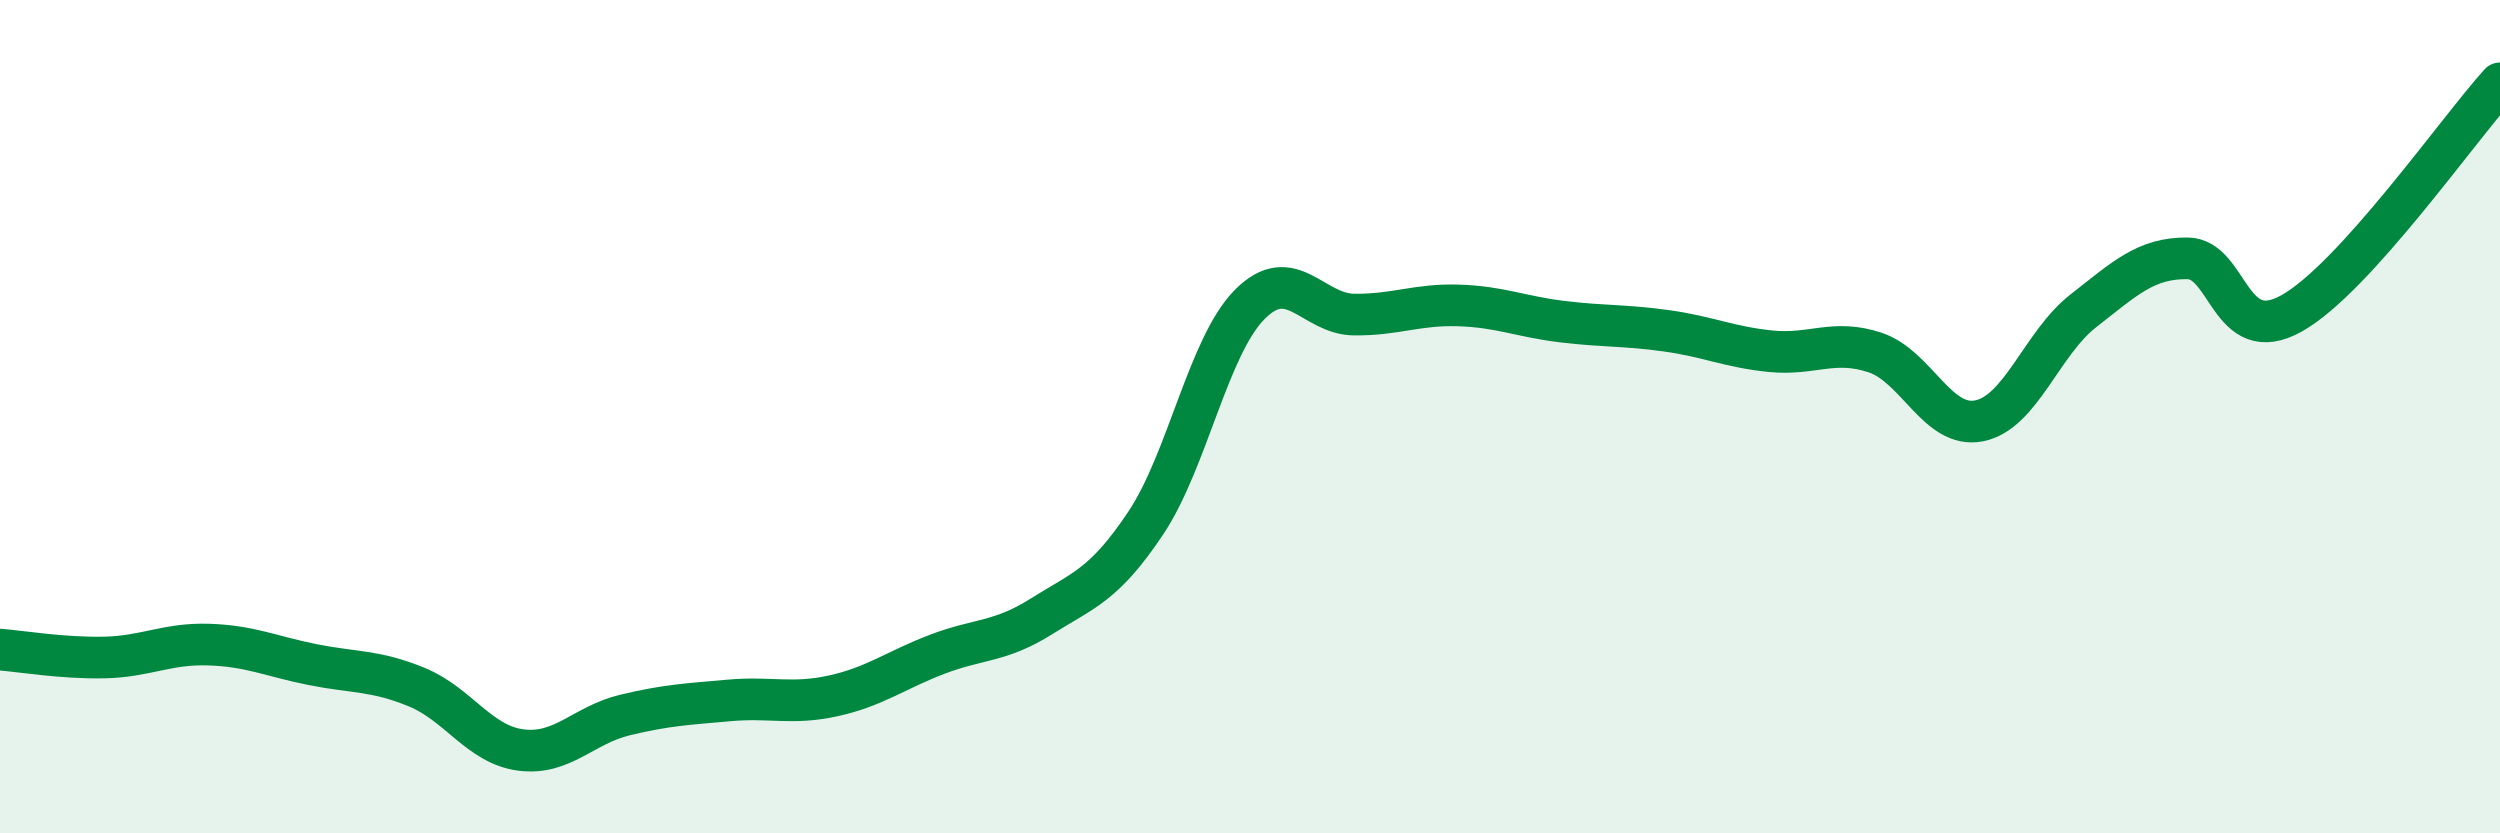 
    <svg width="60" height="20" viewBox="0 0 60 20" xmlns="http://www.w3.org/2000/svg">
      <path
        d="M 0,15.59 C 0.5,15.63 1.5,15.8 2.5,15.78 C 3.5,15.76 4,15.44 5,15.47 C 6,15.5 6.5,15.75 7.5,15.95 C 8.5,16.15 9,16.08 10,16.49 C 11,16.9 11.5,17.87 12.5,18 C 13.5,18.13 14,17.4 15,17.16 C 16,16.92 16.5,16.9 17.5,16.81 C 18.5,16.72 19,16.92 20,16.7 C 21,16.48 21.5,16.08 22.5,15.7 C 23.5,15.32 24,15.42 25,14.79 C 26,14.16 26.5,14.05 27.5,12.55 C 28.5,11.05 29,8.3 30,7.3 C 31,6.3 31.5,7.54 32.5,7.55 C 33.5,7.56 34,7.3 35,7.33 C 36,7.36 36.5,7.6 37.5,7.72 C 38.5,7.84 39,7.8 40,7.94 C 41,8.08 41.5,8.33 42.5,8.43 C 43.5,8.53 44,8.13 45,8.46 C 46,8.79 46.5,10.3 47.5,10.1 C 48.5,9.9 49,8.24 50,7.46 C 51,6.68 51.5,6.19 52.5,6.2 C 53.5,6.21 53.5,8.36 55,7.52 C 56.5,6.68 59,3.1 60,2L60 20L0 20Z"
        fill="#008740"
        opacity="0.1"
        stroke-linecap="round"
        stroke-linejoin="round"
      />
      <path
        d="M 0,15.59 C 0.5,15.63 1.5,15.8 2.5,15.78 C 3.5,15.76 4,15.44 5,15.47 C 6,15.5 6.5,15.75 7.5,15.95 C 8.5,16.15 9,16.08 10,16.49 C 11,16.9 11.5,17.87 12.5,18 C 13.5,18.13 14,17.4 15,17.16 C 16,16.92 16.5,16.9 17.5,16.81 C 18.5,16.72 19,16.92 20,16.7 C 21,16.48 21.5,16.08 22.5,15.7 C 23.5,15.32 24,15.42 25,14.79 C 26,14.16 26.5,14.05 27.5,12.55 C 28.5,11.05 29,8.3 30,7.3 C 31,6.3 31.5,7.54 32.5,7.55 C 33.5,7.56 34,7.3 35,7.33 C 36,7.36 36.5,7.6 37.5,7.72 C 38.5,7.84 39,7.8 40,7.94 C 41,8.08 41.5,8.33 42.5,8.43 C 43.5,8.53 44,8.13 45,8.46 C 46,8.79 46.5,10.3 47.5,10.1 C 48.5,9.9 49,8.24 50,7.46 C 51,6.68 51.5,6.19 52.5,6.2 C 53.5,6.21 53.5,8.36 55,7.52 C 56.5,6.68 59,3.1 60,2"
        stroke="#008740"
        stroke-width="1"
        fill="none"
        stroke-linecap="round"
        stroke-linejoin="round"
      />
    </svg>
  